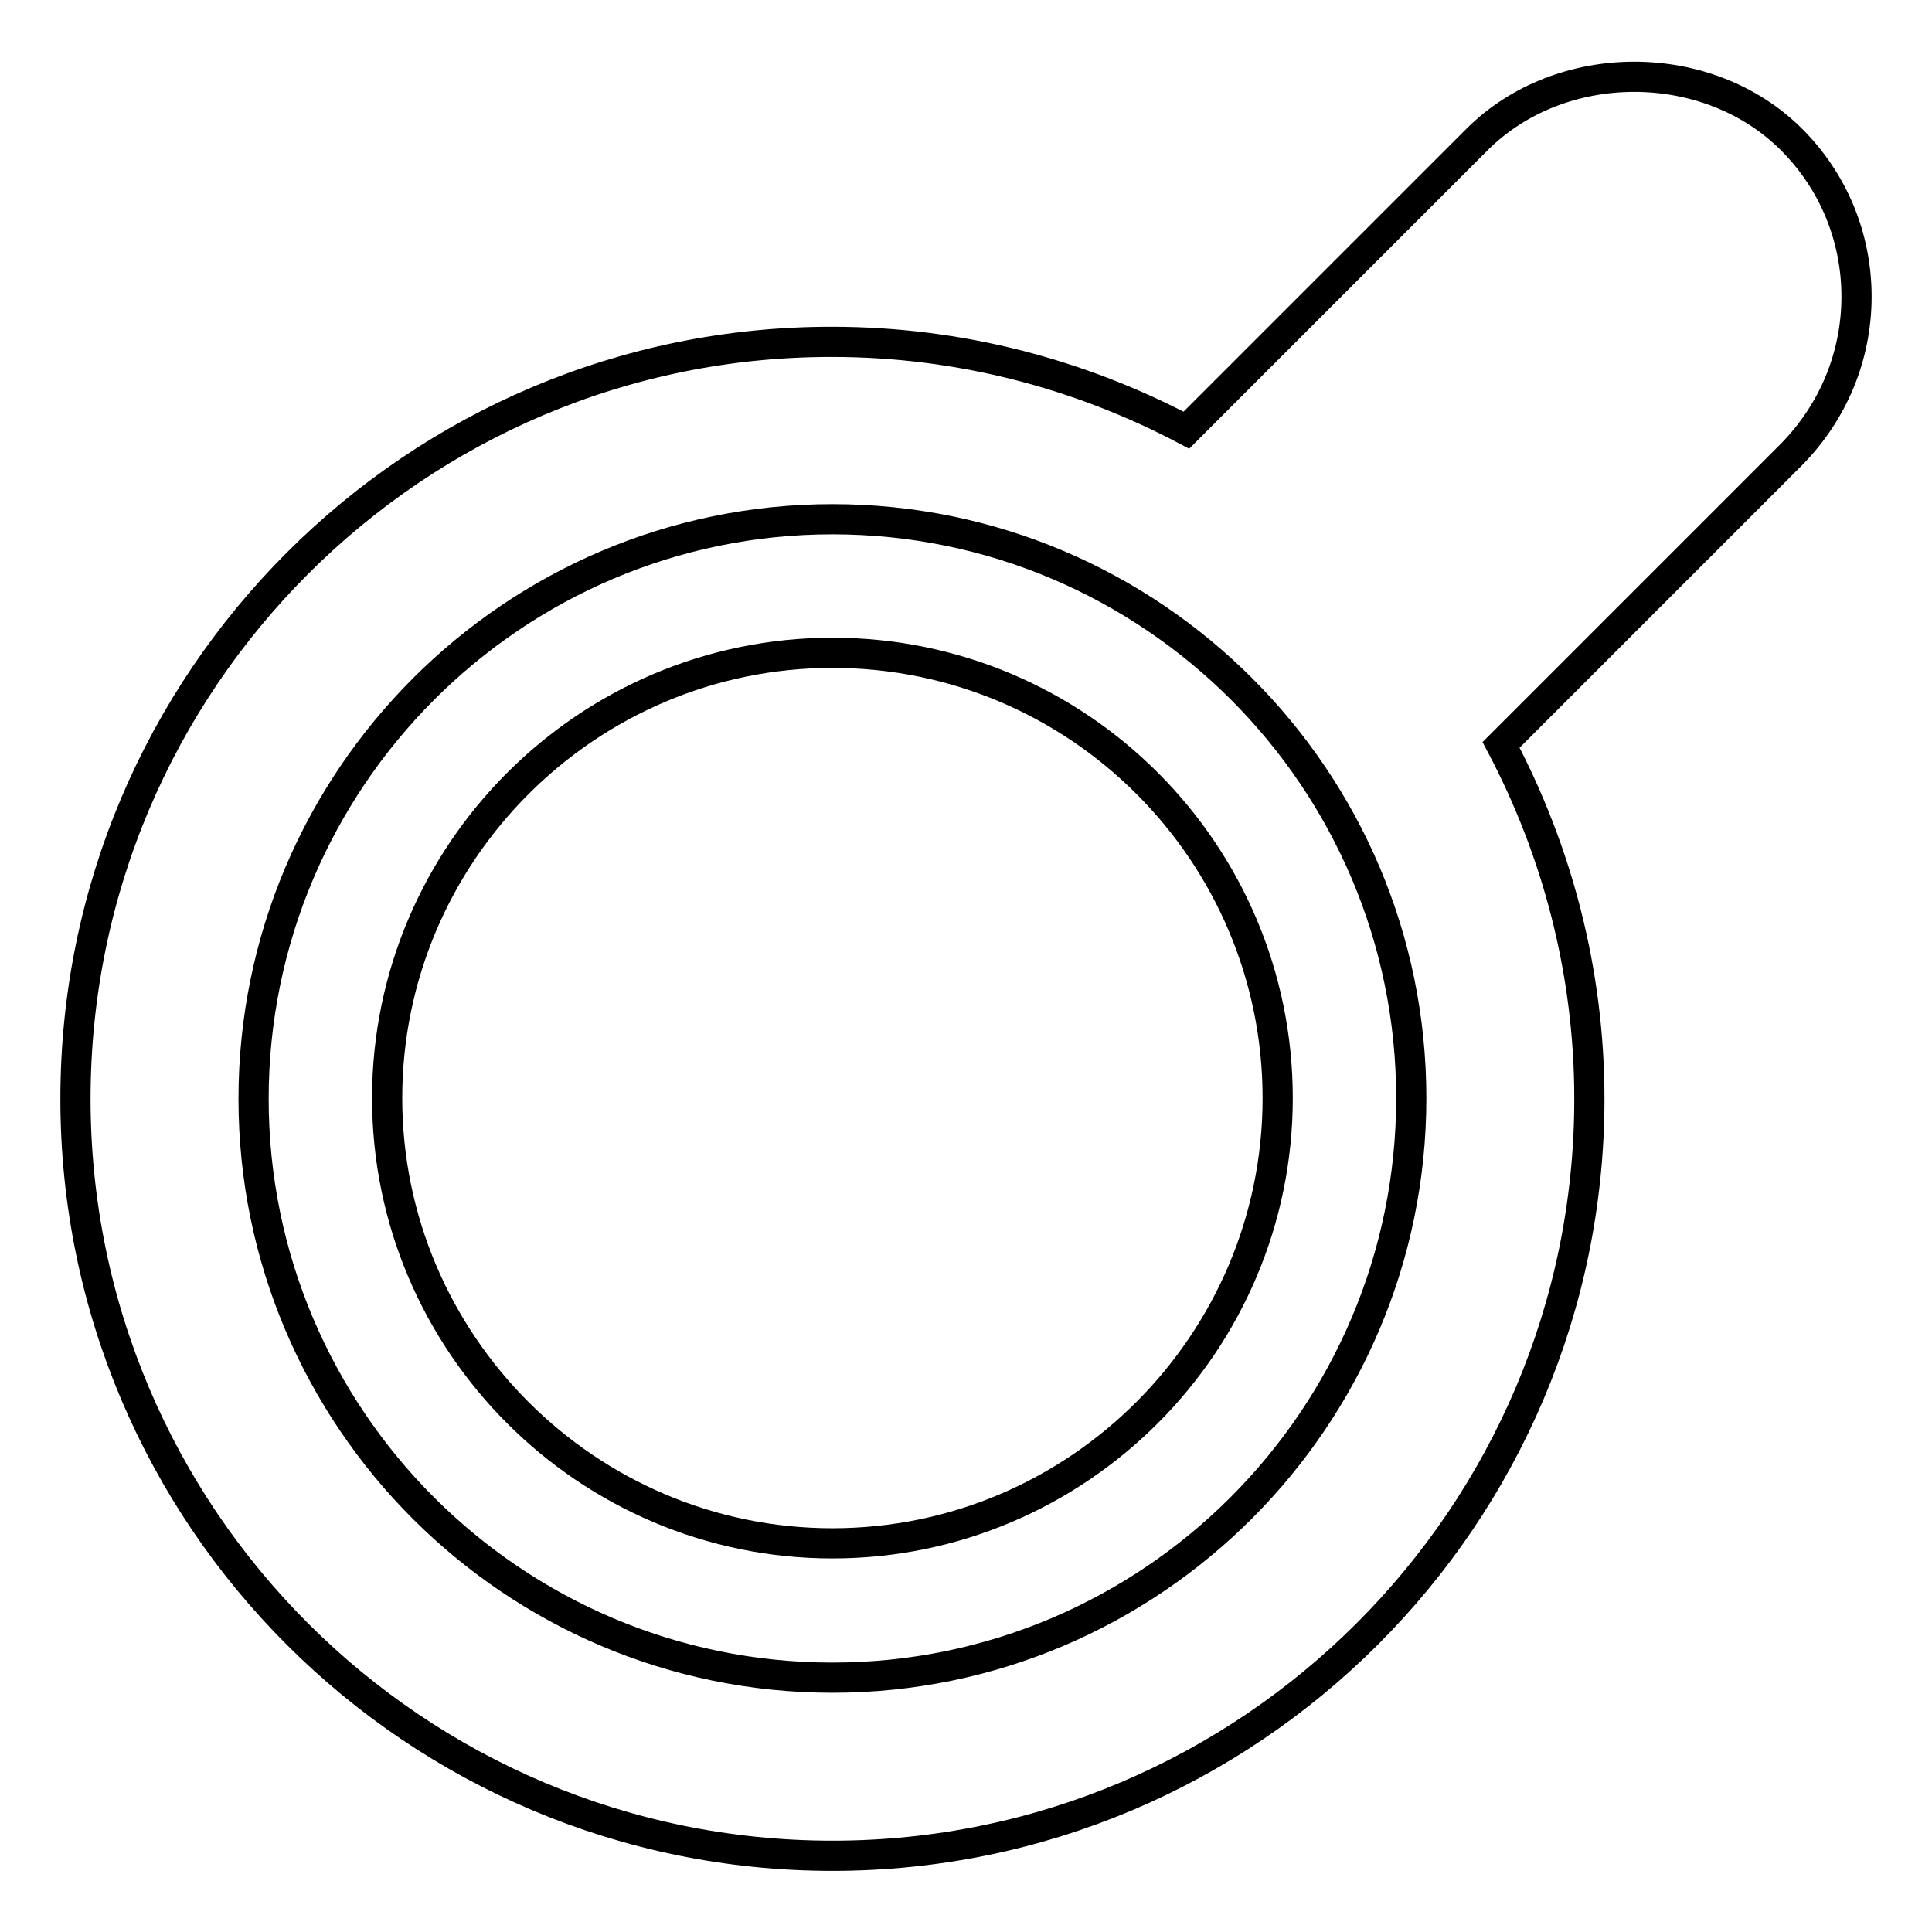<?xml version="1.0" encoding="utf-8"?>
<!-- Svg Vector Icons : http://www.onlinewebfonts.com/icon -->
<!DOCTYPE svg PUBLIC "-//W3C//DTD SVG 1.1//EN" "http://www.w3.org/Graphics/SVG/1.1/DTD/svg11.dtd">
<svg version="1.1" xmlns="http://www.w3.org/2000/svg" xmlns:xlink="http://www.w3.org/1999/xlink" x="0px" y="0px" viewBox="0 0 256 256" enable-background="new 0 0 256 256" xml:space="preserve">
<g> <path stroke-width="4" fill-opacity="0" stroke="#000000"  d="M246,39.3c0-7.9-3.1-15.3-8.6-20.8c-11.1-11.1-30.6-11.1-41.7,0l-38.5,38.5c-14-7.4-30-11.7-46.9-11.7 C55,45.2,10,90.2,10,145.6s45,100.3,100.3,100.3c55.3,0,100.3-45,100.3-100.3c0-16.9-4.3-32.9-11.7-46.9l38.5-38.5 C242.9,54.6,246,47.2,246,39.3z M110.3,222.3c-42.3,0-76.7-34.4-76.7-76.7S68,68.8,110.3,68.8c42.3,0,76.7,34.4,76.7,76.7 S152.6,222.3,110.3,222.3z"/> <path stroke-width="4" fill-opacity="0" stroke="#000000"  d="M110.3,86.5c-32.5,0-59,26.5-59,59s26.5,59,59,59c32.5,0,59-26.5,59-59C169.3,113,142.9,86.5,110.3,86.5 L110.3,86.5z"/></g>
</svg>